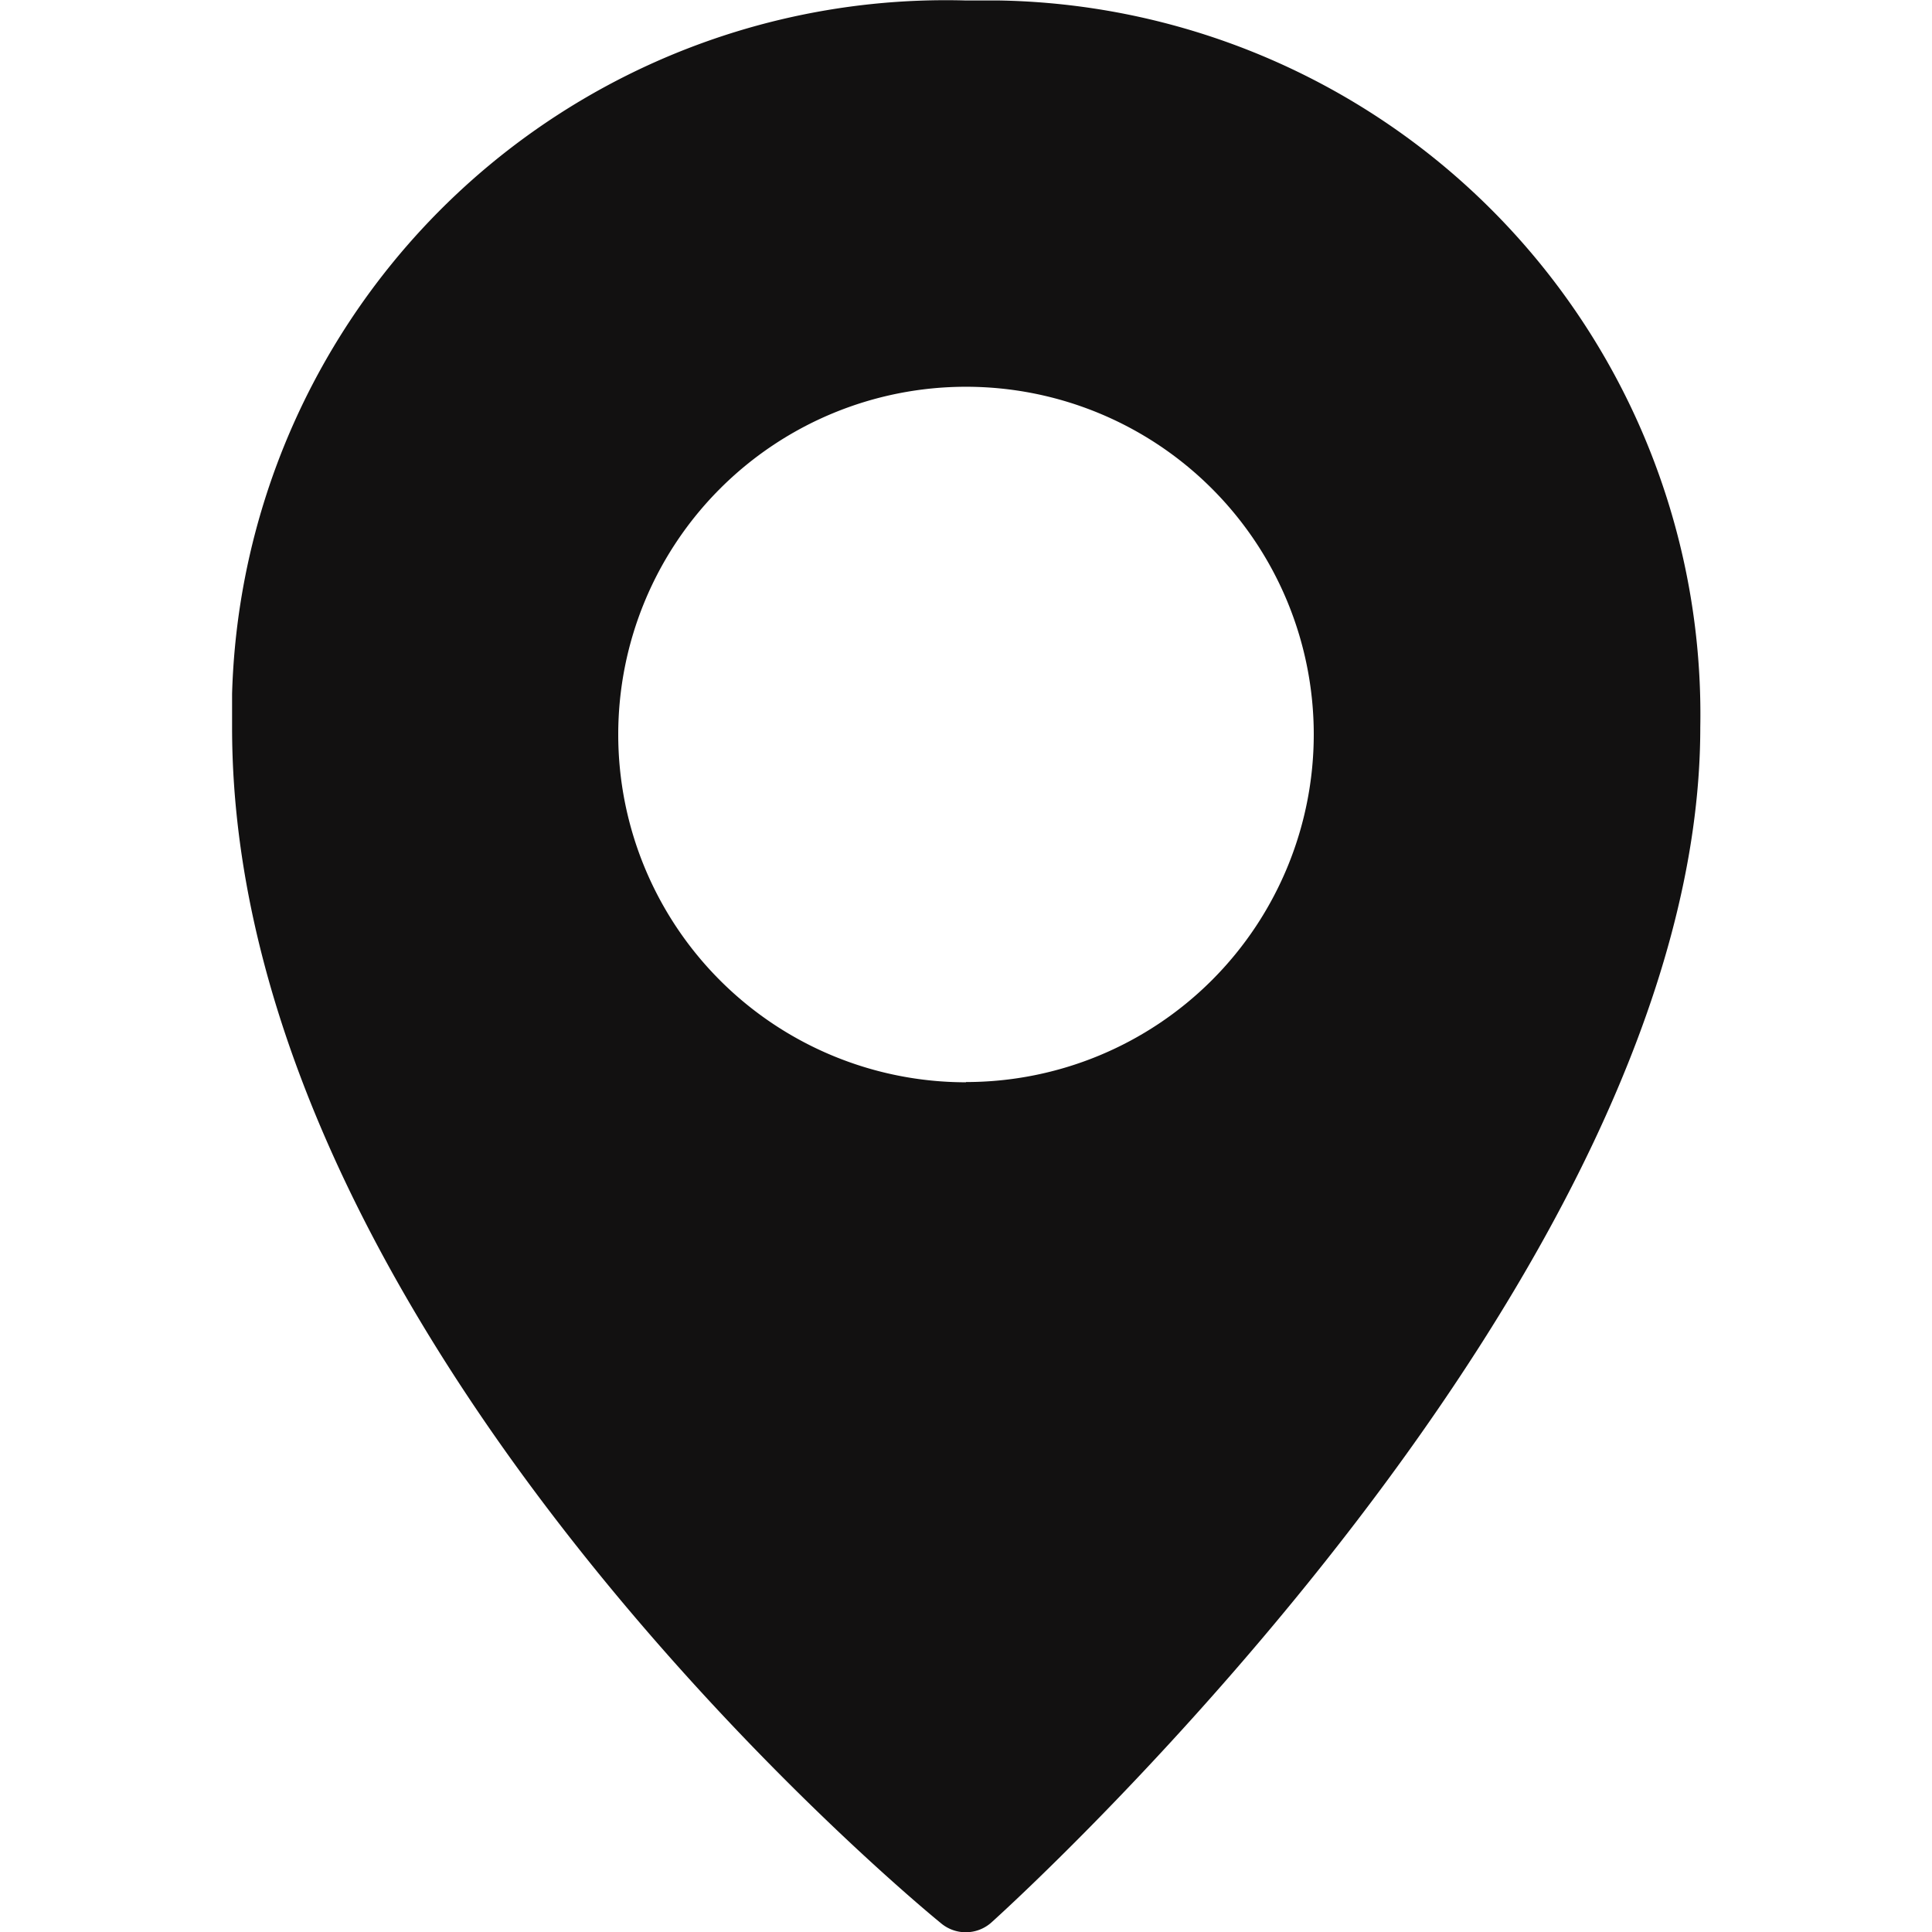 <svg xmlns="http://www.w3.org/2000/svg" xmlns:xlink="http://www.w3.org/1999/xlink" width="16" height="16" viewBox="0 0 16 16"><defs><style>.a,.c{fill:#121111;}.a{stroke:#707070;}.b{clip-path:url(#a);}</style><clipPath id="a"><rect class="a" width="16" height="16" transform="translate(943 576)"/></clipPath></defs><g class="b" transform="translate(-943 -576)"><path class="c" d="M8.958,0A5.913,5.913,0,0,0,2.88,5.742c0,.093,0,.186,0,.279,0,5.042,5.631,9.707,5.868,9.9a.319.319,0,0,0,.416,0c.25-.224,5.875-5.356,5.875-9.9A5.913,5.913,0,0,0,9.237,0c-.093,0-.186,0-.279,0Zm0,8.959a2.88,2.88,0,1,1,2.88-2.88A2.88,2.88,0,0,1,8.958,8.957Z" transform="translate(942.042 576.004)"/></g></svg>